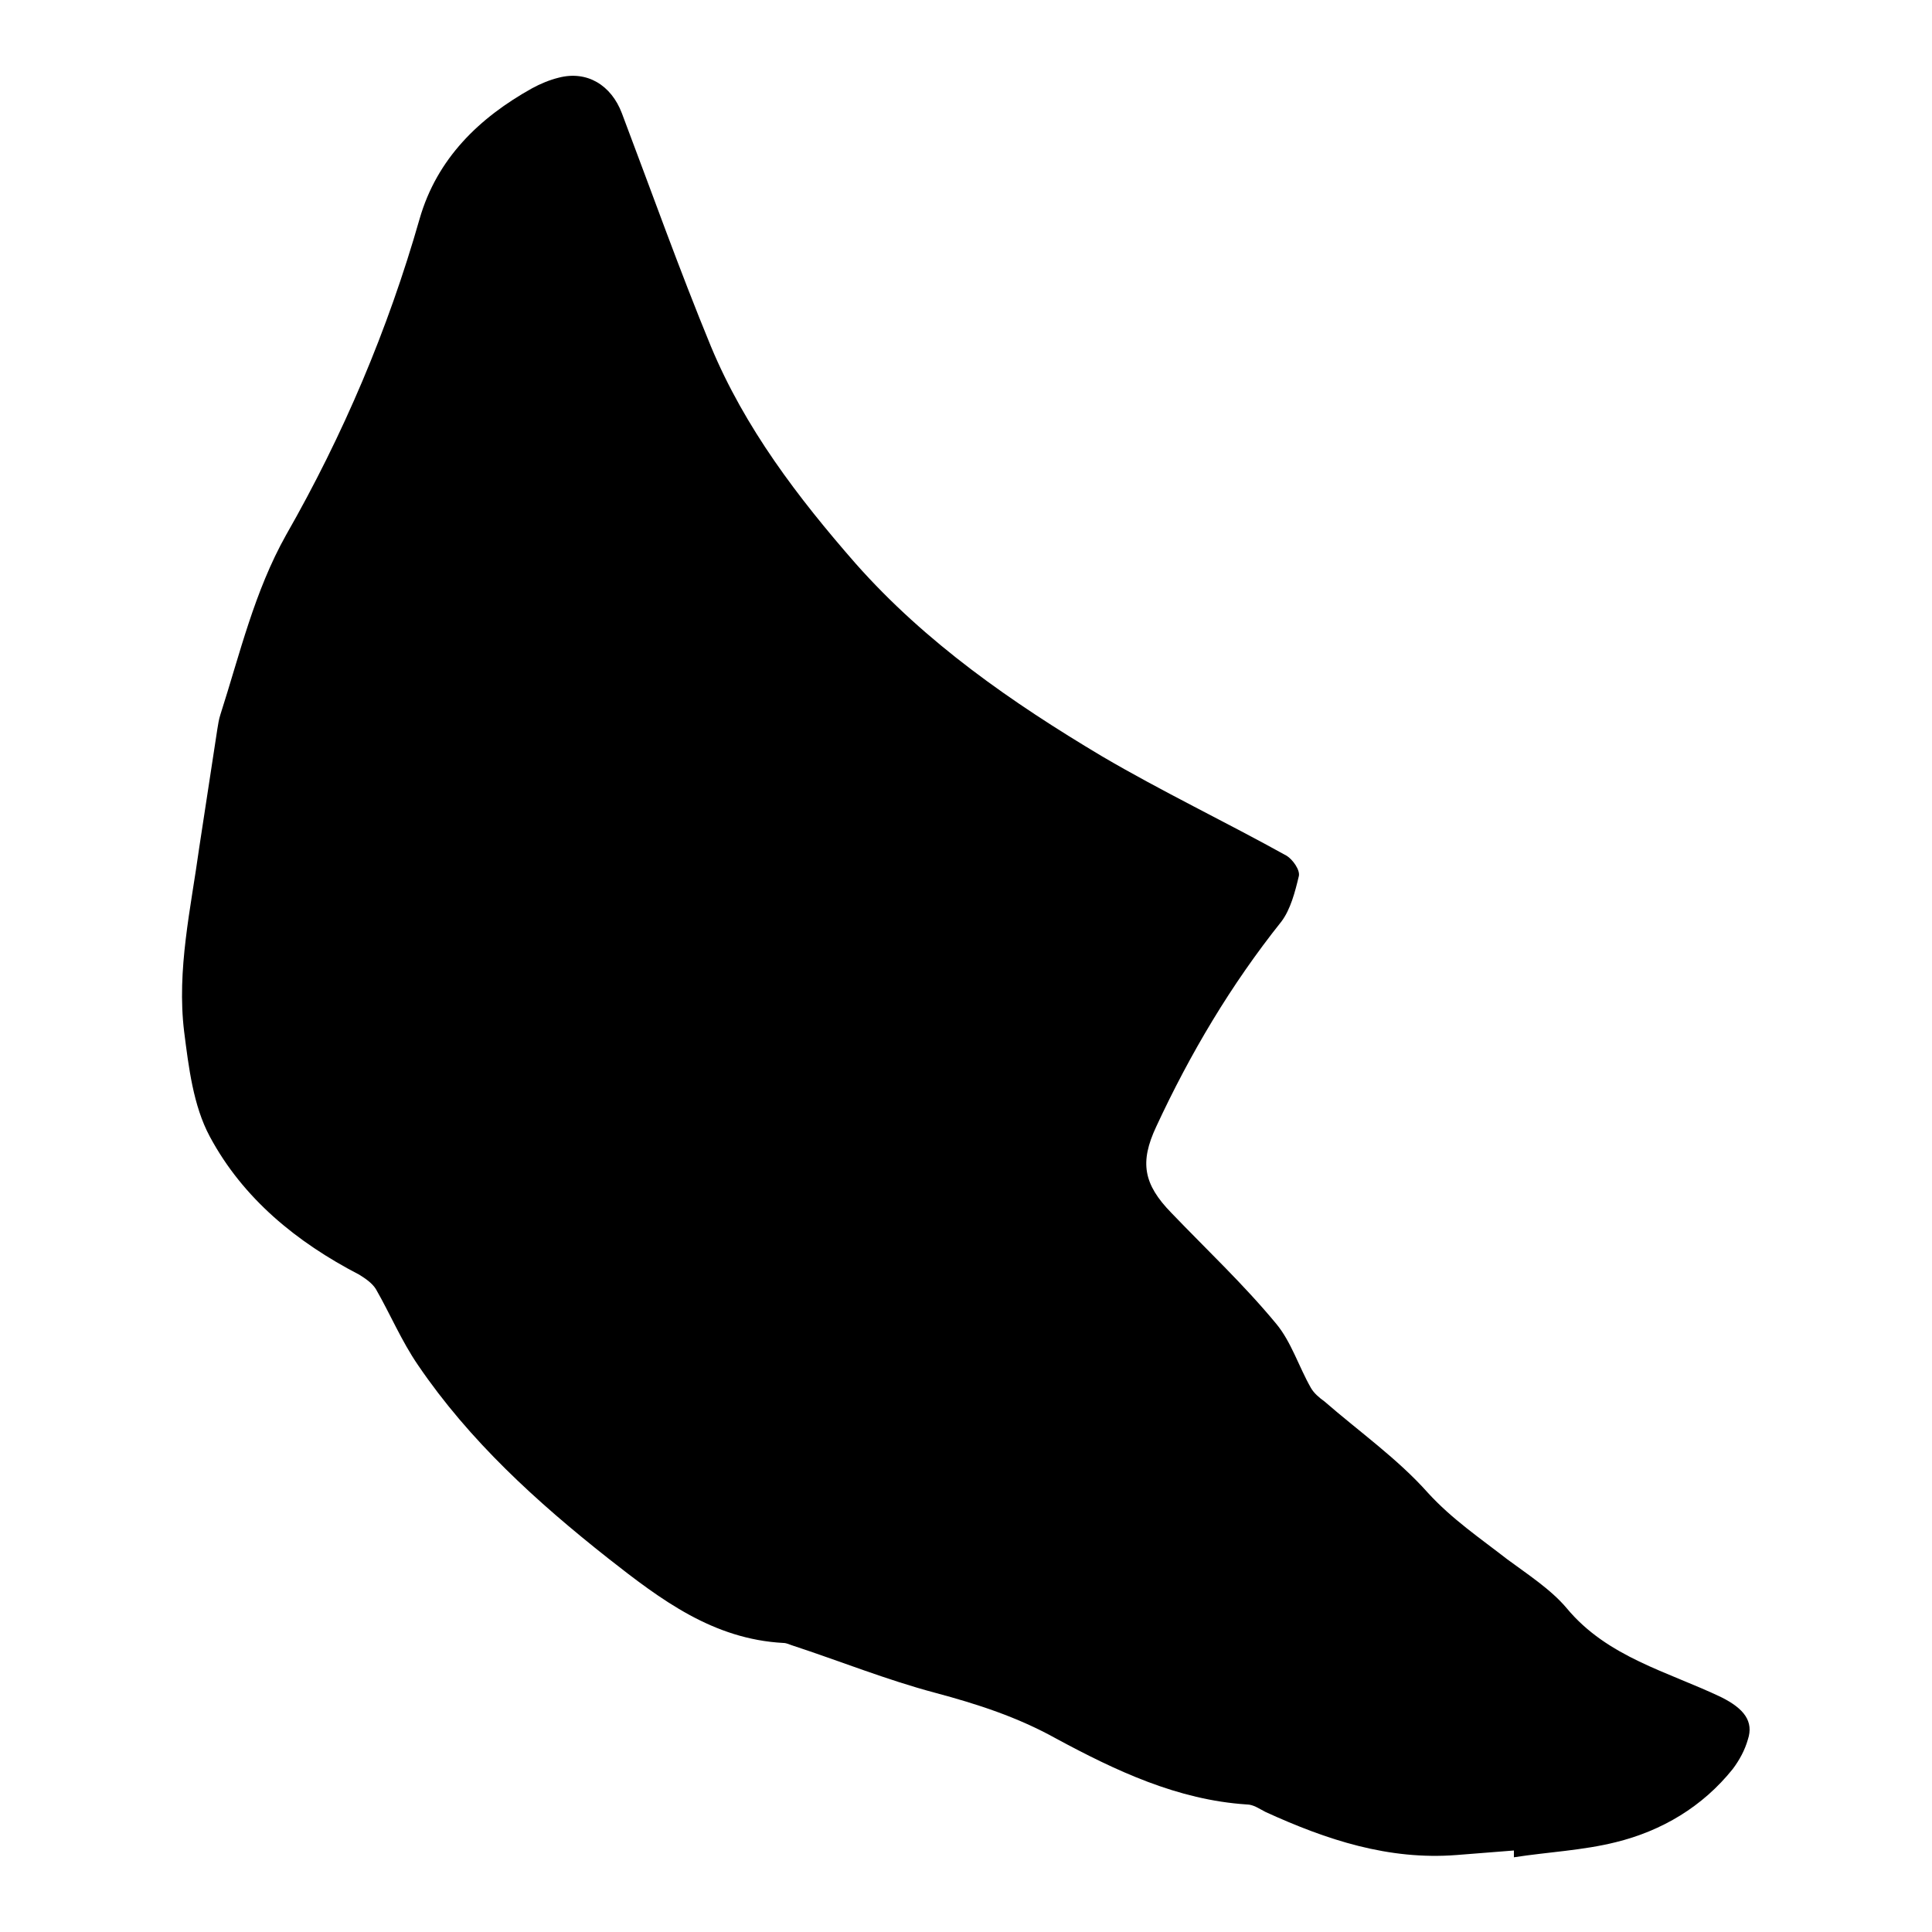<?xml version="1.0" encoding="utf-8"?>
<!-- Svg Vector Icons : http://www.onlinewebfonts.com/icon -->
<!DOCTYPE svg PUBLIC "-//W3C//DTD SVG 1.1//EN" "http://www.w3.org/Graphics/SVG/1.1/DTD/svg11.dtd">
<svg version="1.1" xmlns="http://www.w3.org/2000/svg" xmlns:xlink="http://www.w3.org/1999/xlink" x="0px" y="0px" viewBox="0 0 256 256" enable-background="new 0 0 256 256" xml:space="preserve">
<g><g><path fill="#000000" d="M200.6,245.2c-2.5,0.2-5.1,0.4-7.6,0.6c-9,0.7-17.2-2-25.3-5.7c-0.8-0.4-1.6-1-2.5-1c-9.2-0.6-17.4-4.5-25.2-8.7c-5.2-2.9-10.5-4.6-16.1-6.1c-6.4-1.7-12.6-4.2-19-6.3c-0.3-0.1-0.7-0.3-1.1-0.3c-9.3-0.5-16.2-5.7-23.2-11.2c-9.5-7.5-18.4-15.6-25.2-25.6c-2.2-3.2-3.7-6.8-5.6-10.1c-0.5-0.8-1.4-1.4-2.2-1.9c-8.3-4.3-15.4-10.1-19.8-18.3c-2.2-4.1-2.8-9.2-3.4-13.9c-1-8.2,0.9-16.4,2-24.4c0.8-5.2,1.6-10.4,2.4-15.7c0.1-0.6,0.2-1.3,0.4-1.9c2.6-8.1,4.5-16.3,8.7-23.8C45.5,57.6,51.4,43.7,55.6,29c2.3-8,7.9-13.4,14.9-17.3c1.1-0.6,2.3-1.1,3.5-1.4c3.8-1,7,1,8.4,4.7c3.9,10.3,7.6,20.7,11.8,30.9c4.5,10.8,11.5,20,19.2,28.8c9.3,10.5,20.7,18.4,32.6,25.5c8,4.7,16.4,8.7,24.5,13.2c0.8,0.5,1.8,1.9,1.6,2.7c-0.5,2.1-1.1,4.4-2.3,6c-6.7,8.4-12.1,17.5-16.6,27.2c-2.2,4.7-1.7,7.6,2,11.4c4.7,4.9,9.6,9.5,13.9,14.7c2,2.4,3,5.7,4.6,8.5c0.4,0.7,1.1,1.3,1.8,1.8c4.6,4,9.7,7.6,13.7,12.1c3.2,3.5,6.9,6,10.5,8.8c2.7,2,5.8,4,7.9,6.5c5.4,6.5,13.4,8.4,20.5,11.8c3,1.5,4.3,3.2,3.5,5.6c-0.4,1.4-1.1,2.7-2,3.9c-4,5-9.4,8.2-15.5,9.7c-4.4,1.1-9,1.3-13.5,2C200.6,245.8,200.6,245.5,200.6,245.2z"/></g></g>
</svg>